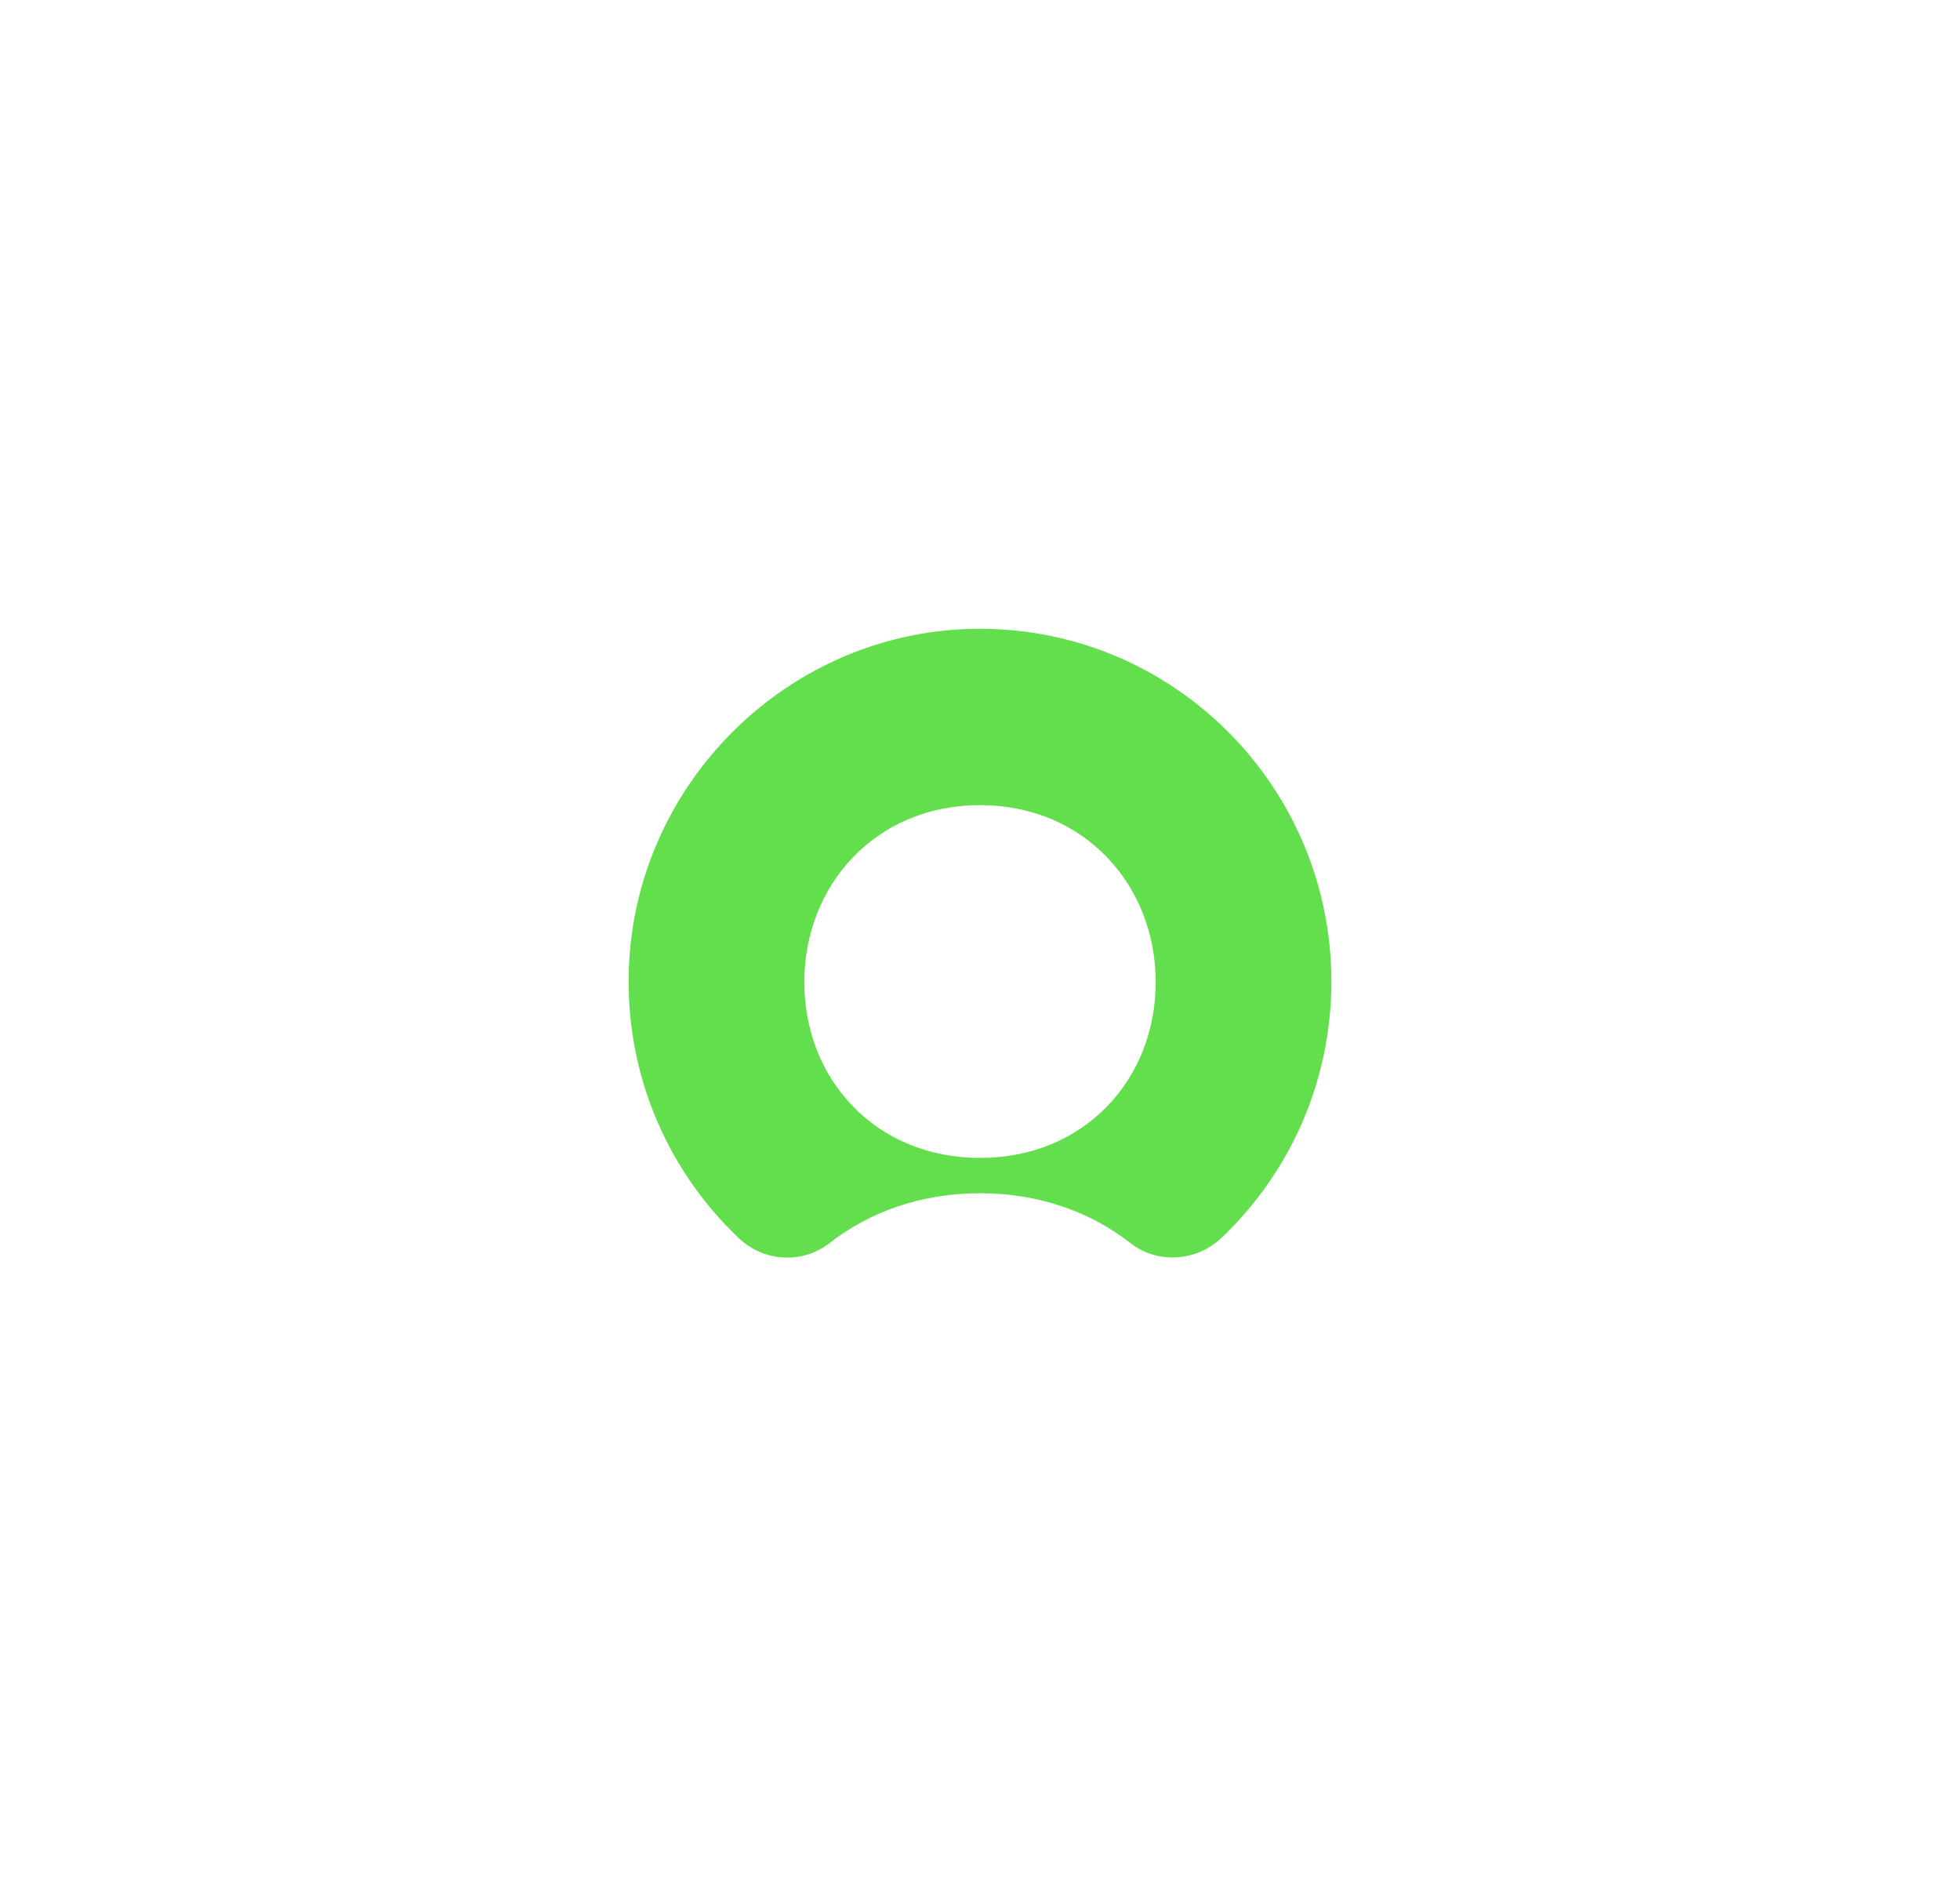 <?xml version="1.0" encoding="UTF-8"?>
<svg id="Layer_1" xmlns="http://www.w3.org/2000/svg" version="1.1" viewBox="0 0 2231.2 2146.8">
  <!-- Generator: Adobe Illustrator 29.2.1, SVG Export Plug-In . SVG Version: 2.1.0 Build 116)  -->
  <defs>
    <style>
      .st0 {
        fill: #63df4e;
        fill-rule: evenodd;
      }
    </style>
  </defs>
  <g id="Layer_11" data-name="Layer_1">
    <path class="st0" d="M1117.9,715.6c-219.2-1.3-400.5,178.1-402.3,398.1-1,116.5,47.5,221.6,125.6,295.6,28.4,26.9,72.3,29.5,103.2,5.4,45.5-35.5,104-56.7,171.2-56.7s125.7,21.2,171.2,56.7c31.1,24.2,75.2,21.1,103.8-6,77-73.2,125-176.8,125-291.6,0-220.9-177.9-400.2-397.7-401.5M1115.6,1317.8c-118.7,0-200-89.4-200-200s81.3-201.5,200-201.5,200,90.9,200,201.5-81.2,200-200,200"/>
  </g>
</svg>